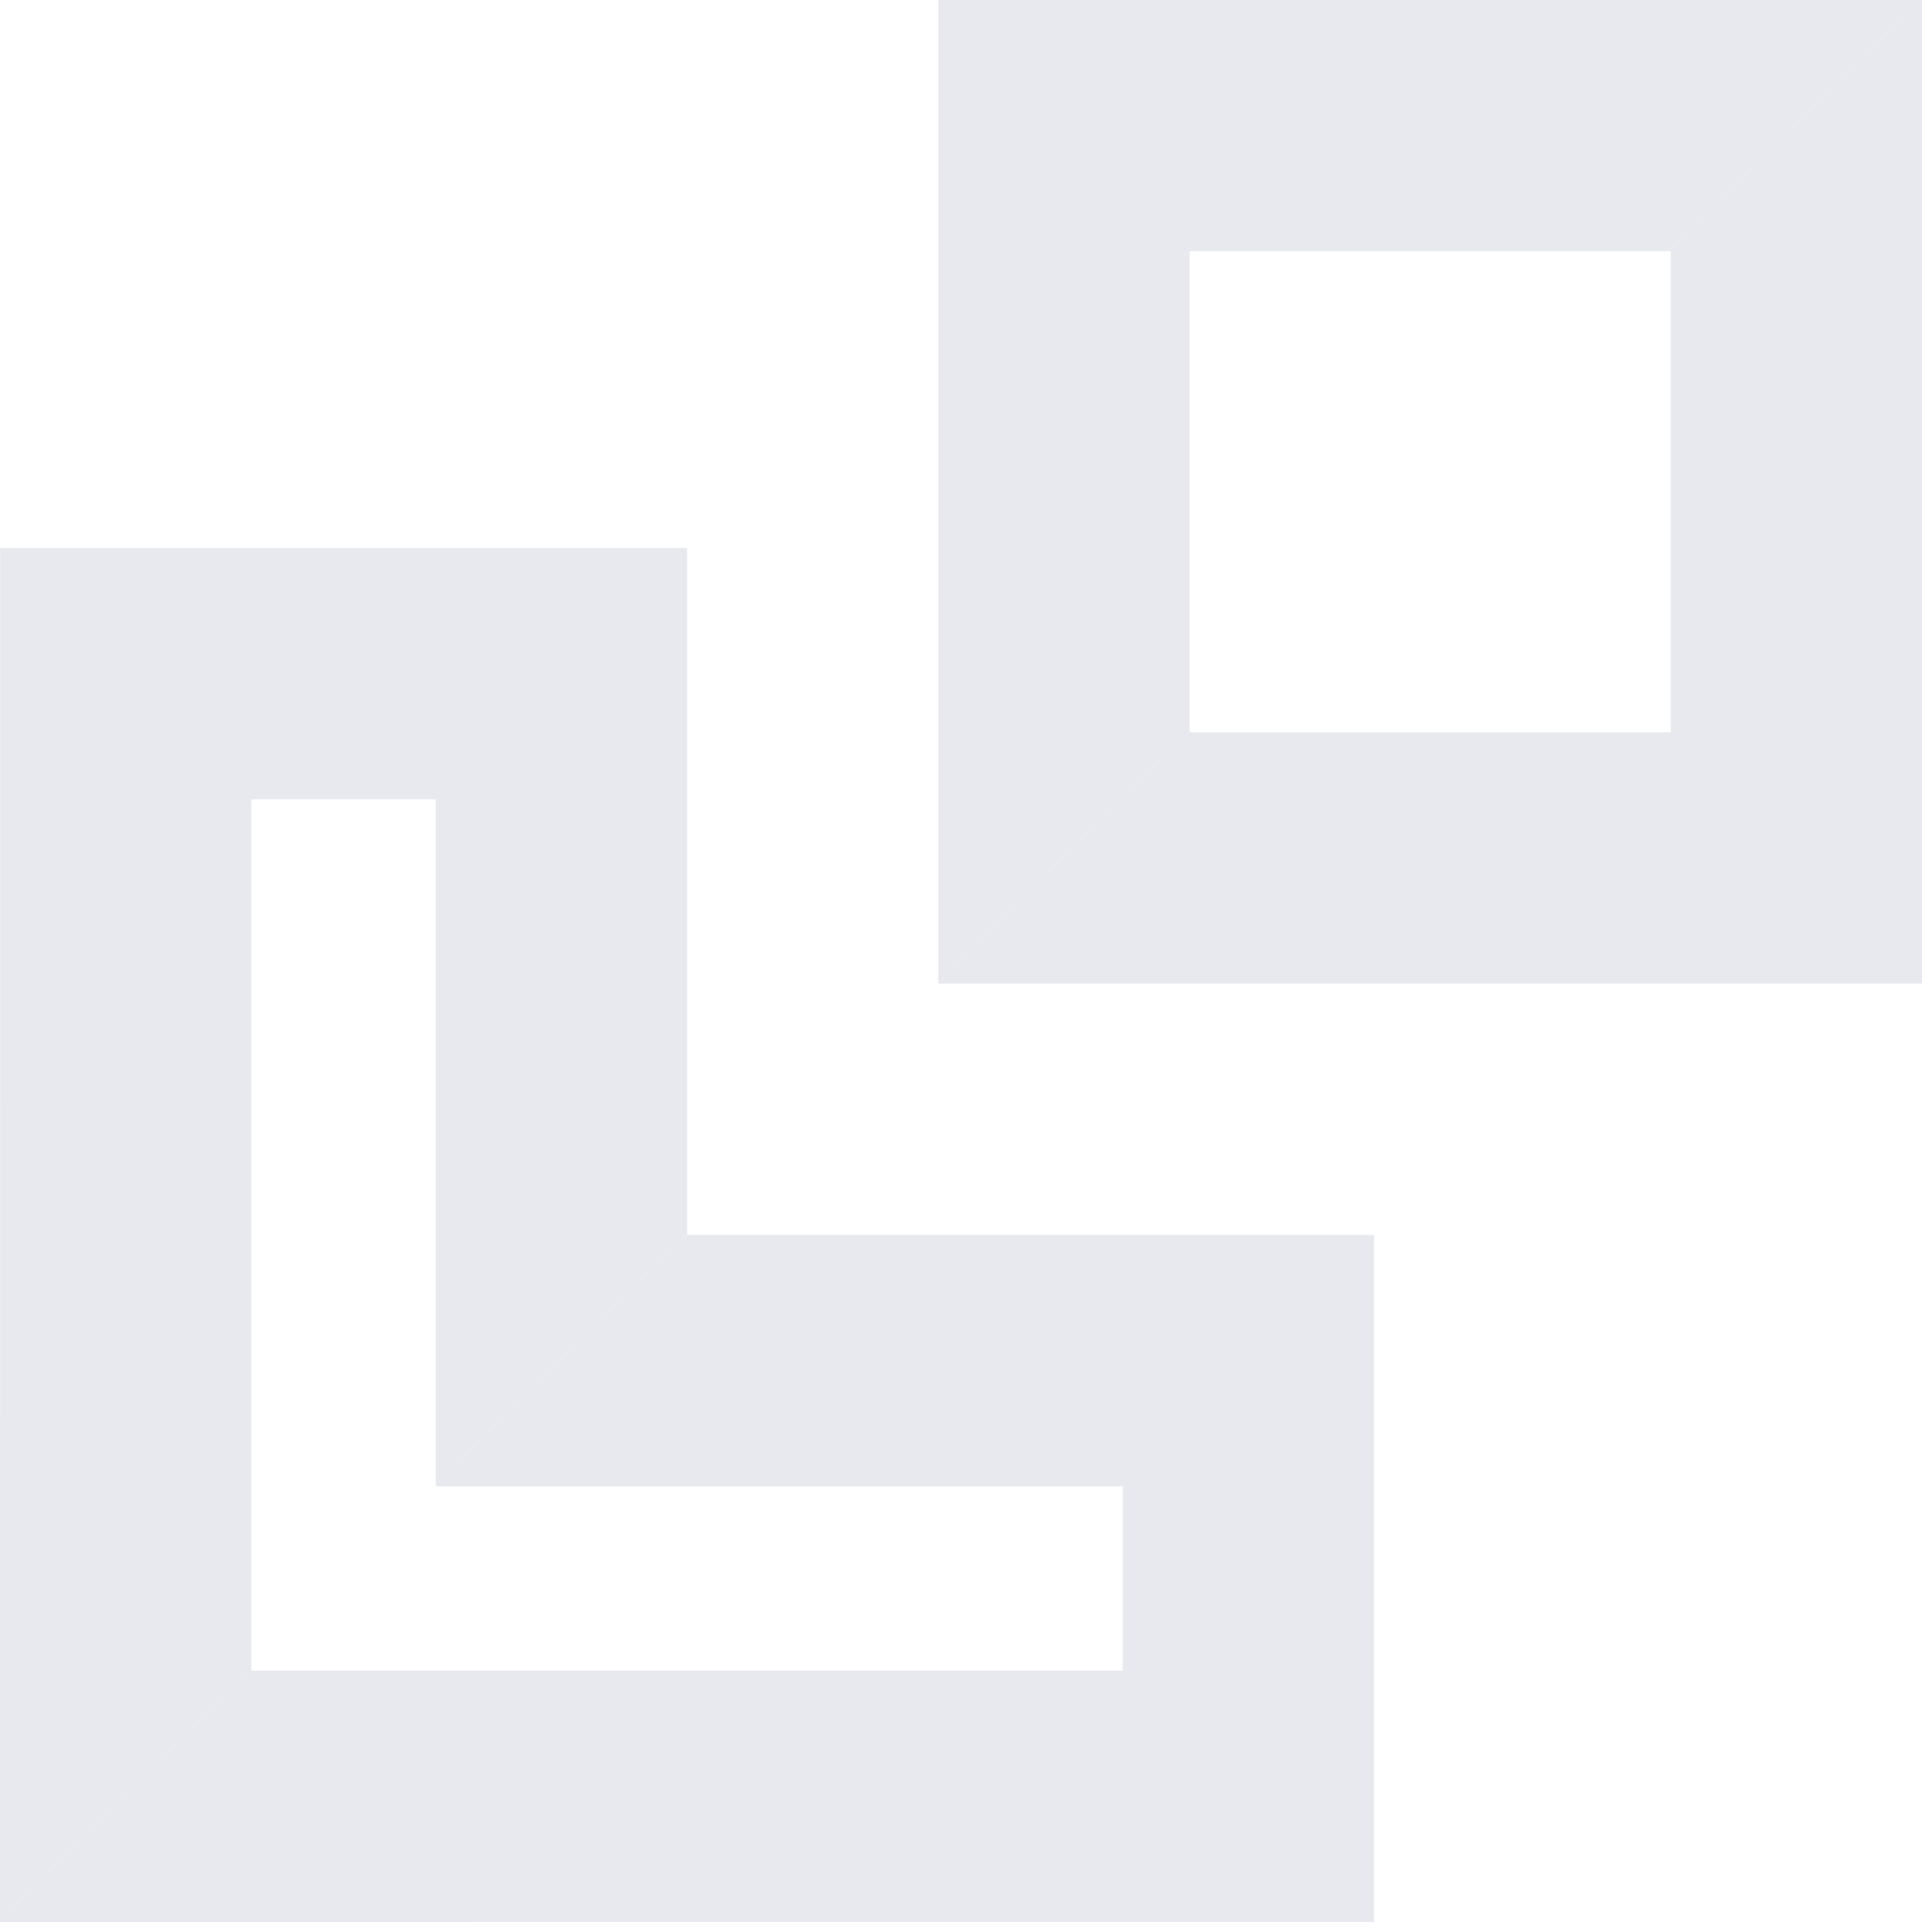 <?xml version="1.0" encoding="UTF-8"?> <svg xmlns="http://www.w3.org/2000/svg" width="187" height="188" viewBox="0 0 187 188" fill="none"> <g opacity="0.1"> <path d="M24.462 77.761H42.388V144.549L66.85 120.086V53.311H0.013L0 186.936L24.462 162.474V77.761Z" fill="#061E5C"></path> <path d="M133.688 120.152H66.85V120.089L42.388 144.552V144.614H109.238V162.539H24.462V162.477L0 186.939V187.002L133.688 186.989V120.152Z" fill="#061E5C"></path> <path d="M162.487 24.45H162.549V71.25H115.749V71.188L91.299 95.638V95.7H186.999V0H186.937L162.487 24.45Z" fill="#061E5C"></path> <path d="M115.749 24.45H162.487L186.937 0H91.299V95.638L115.749 71.188V24.45Z" fill="#061E5C"></path> </g> </svg> 